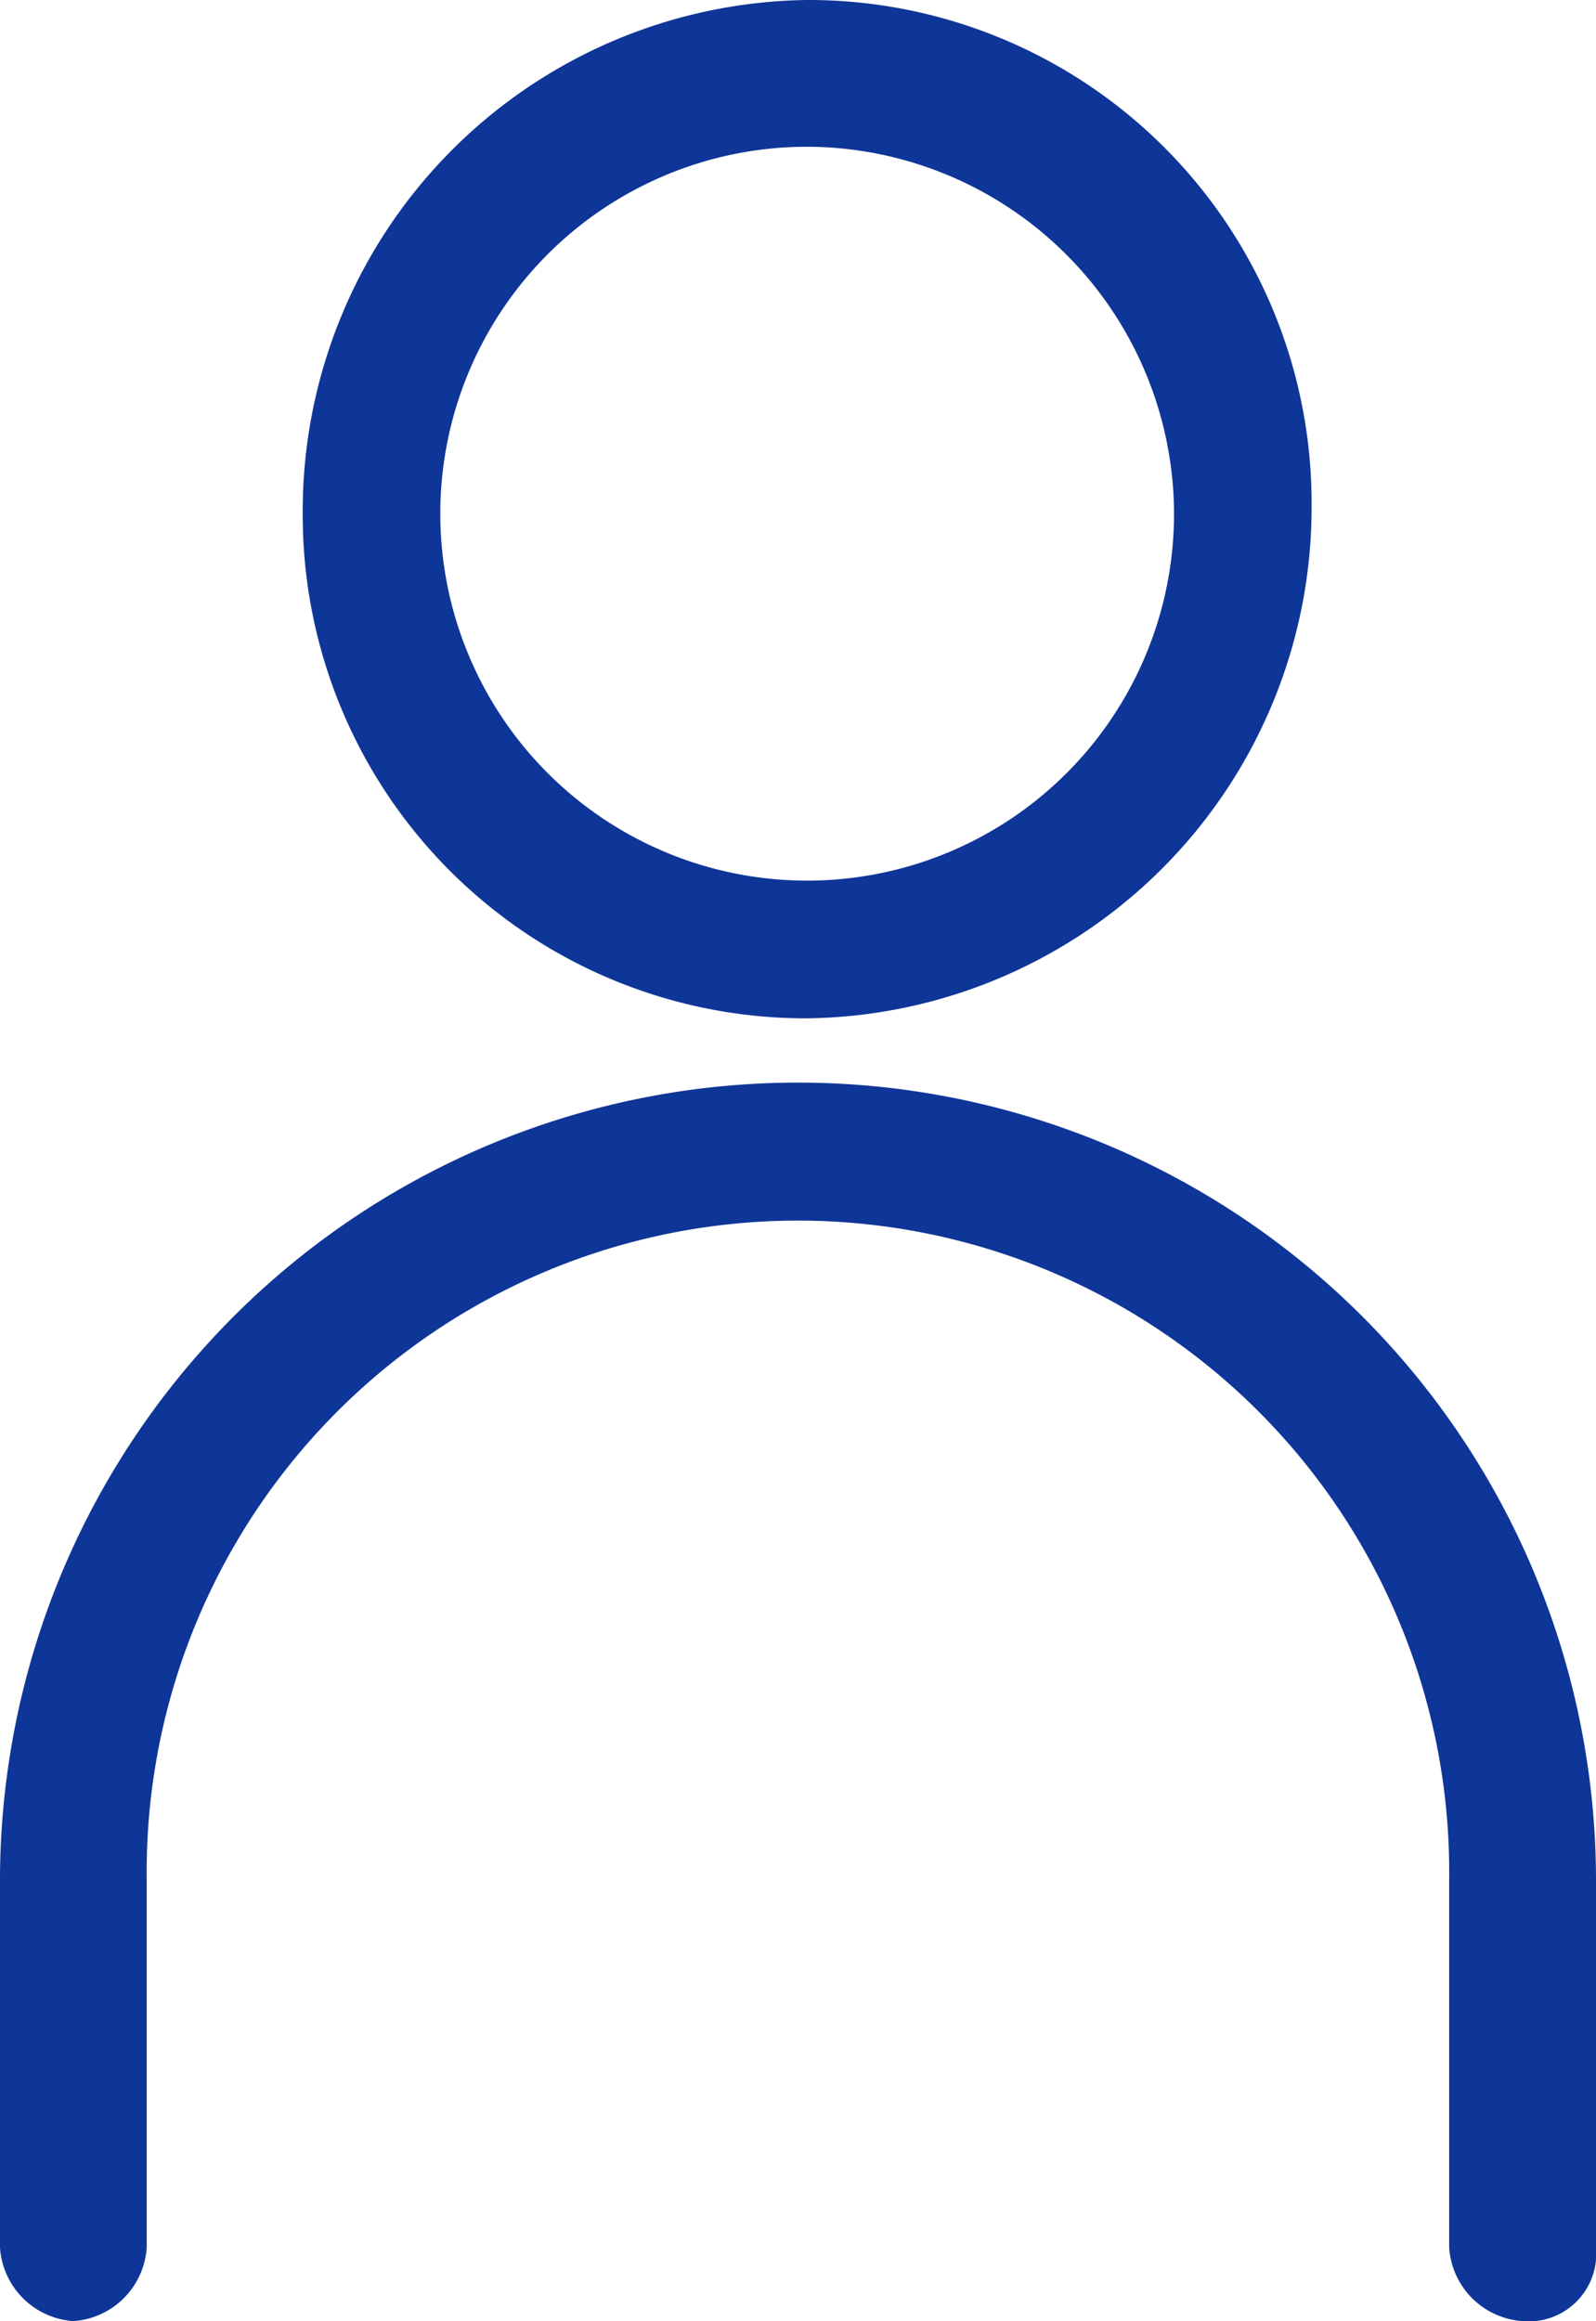 <svg xmlns="http://www.w3.org/2000/svg" width="13.586" height="19.754" viewBox="0 0 13.586 19.754"><g data-name="Groupe 1152" fill="#0e3598"><path data-name="Tracé 525" d="M6.871 8.667a4.282 4.282 0 01-4.294-4.294A4.349 4.349 0 016.871 0a4.282 4.282 0 014.294 4.294 4.349 4.349 0 01-4.294 4.373zm0-7.418a3.123 3.123 0 103.123 3.123 3.132 3.132 0 00-3.123-3.123z"/><path data-name="Tracé 526" d="M12.961 19.755a.672.672 0 01-.625-.625v-3.123a5.544 5.544 0 10-11.087 0v3.123a.672.672 0 01-.625.625A.672.672 0 010 19.13v-3.123a6.793 6.793 0 1113.586 0v3.123a.575.575 0 01-.625.625z"/></g></svg>